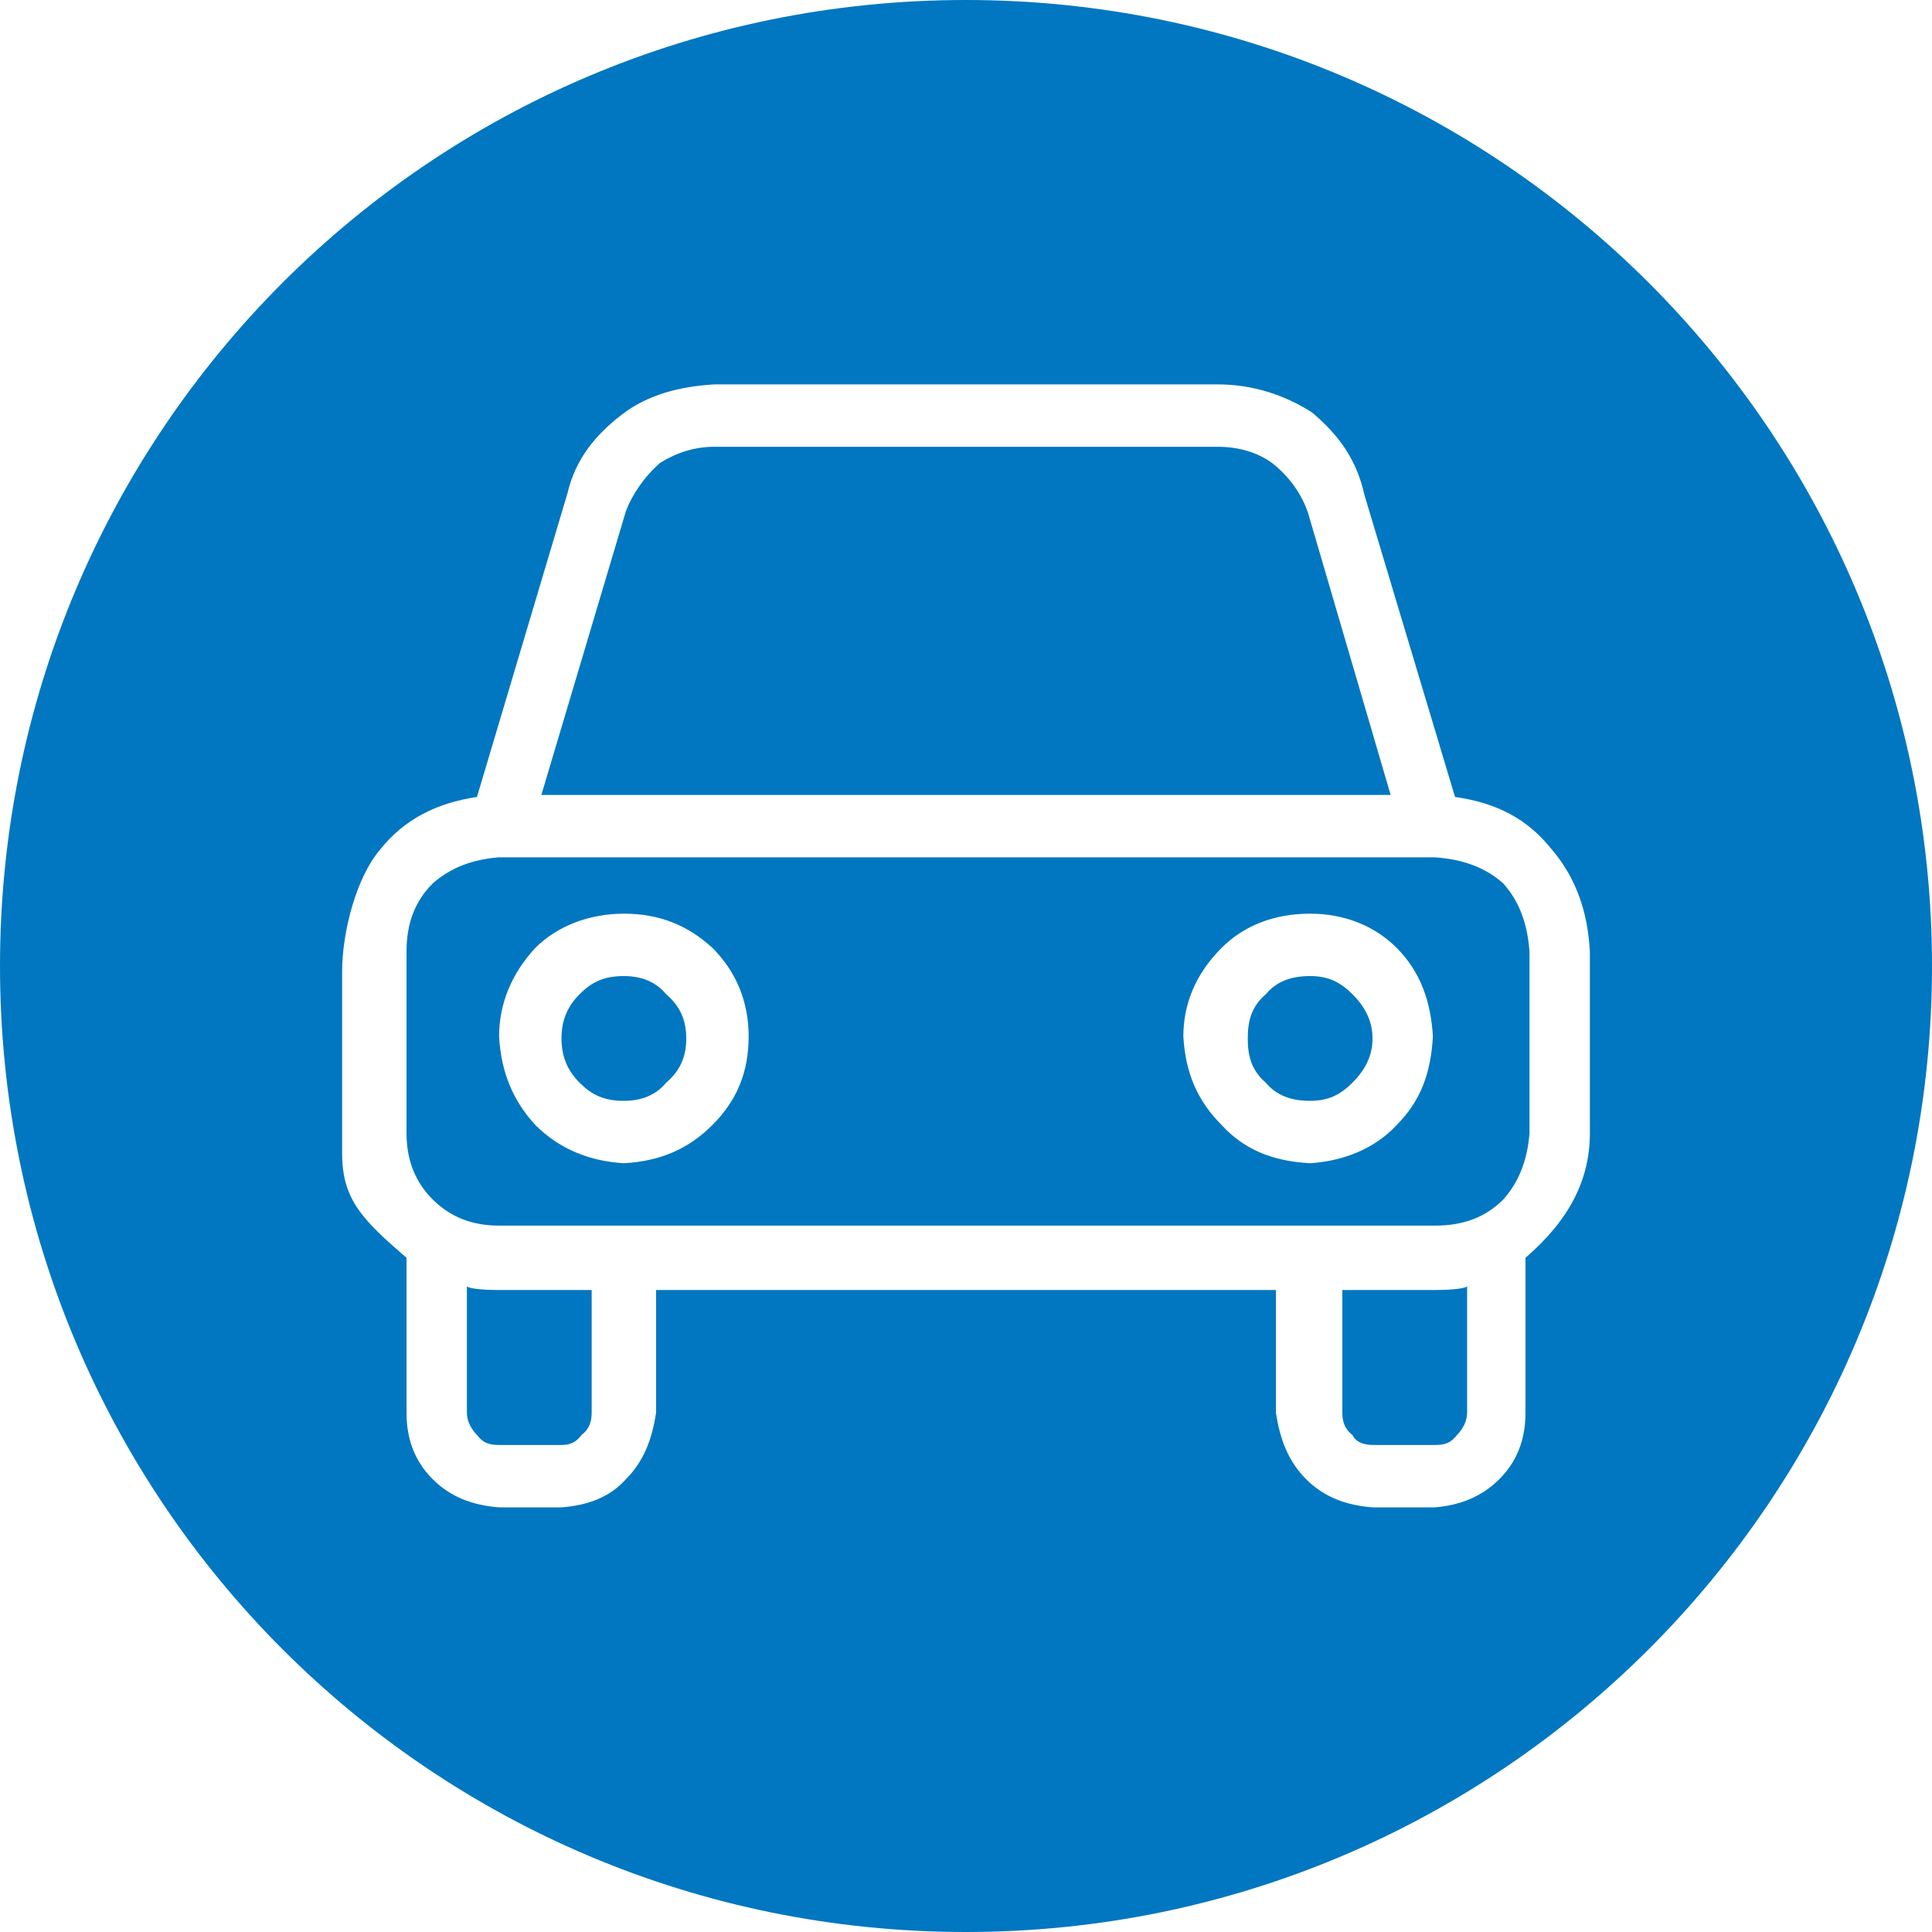 <?xml version="1.0" encoding="utf-8"?>
<!DOCTYPE svg PUBLIC "-//W3C//DTD SVG 1.1//EN" "http://www.w3.org/Graphics/SVG/1.1/DTD/svg11.dtd">
<svg version="1.1" xmlns="http://www.w3.org/2000/svg" xmlns:xlink="http://www.w3.org/1999/xlink" x="0px" y="0px" width="960px"
   height="960px" viewBox="0 0 960 960" enable-background="new 0 0 1920 1080" xml:space="preserve">

<g id="956">
   <path id="1" style="fill:#0077c0" d="M480 0c265 0 480 215 480 480s-215 480 -480 480c-266 0 -480 -215 -480 -480s214 -480 480 -480zM678 714l45 -150c21 -3 36 -11 48 -26c12 -14 18 -31 19 -51v-90c0 -23 -10 -43 -32 -62v-77c0 -13 -4 -24 -13 -33s-20 -13 -32 -14h-31c-13 1 -24 5 -33 14 s-13 20 -15 33v61h-308v-61c-2 -13 -6 -24 -15 -33c-8 -9 -19 -13 -32 -14h-31c-13 1 -24 5 -33 14s-13 20 -13 33v77c-22 19 -32 29 -32 52v90c0 20 7 47 19 61c12 15 28 23 48 26l45 151c4 17 14 29 27 39s29 14 46 15h250c17 0 33 -5 47 -14c13 -11 22 -23 26 -41z M691 565l-41 140c-3 9 -9 18 -18 25c-7 5 -16 8 -27 8h-250c-10 0 -19 -3 -27 -8c-8 -7 -14 -16 -17 -24l-42 -141h422zM760 397v90c-1 14 -5 25 -13 34c-9 8 -20 12 -34 13h-465c-13 -1 -24 -5 -33 -13c-9 -9 -13 -20 -13 -34v-90c0 -13 4 -24 13 -33s20 -13 33 -13h465 c14 0 25 4 34 13c8 9 12 20 13 33zM266 489c11 11 27 17 44 17c18 0 32 -6 44 -17c12 -12 18 -27 18 -44c0 -18 -6 -32 -18 -44s-26 -18 -44 -19c-17 1 -32 7 -44 19c-11 12 -17 26 -18 44c0 16 6 31 18 44zM607 489c11 11 26 17 44 17c17 0 32 -6 43 -17 c12 -12 17 -27 18 -44c-1 -18 -6 -32 -18 -44c-11 -12 -27 -18 -43 -19c-19 1 -33 7 -44 19c-12 12 -18 26 -19 44c0 16 6 31 19 44zM288 422c6 -6 12 -9 22 -9c9 0 16 3 21 9c7 6 10 13 10 22s-3 16 -10 22c-5 6 -12 9 -21 9c-10 0 -16 -3 -22 -9s-9 -13 -9 -22 s3 -16 9 -22zM629 422c5 -6 12 -9 22 -9c9 0 15 3 21 9s10 13 10 22s-4 16 -10 22s-12 9 -21 9c-10 0 -17 -3 -22 -9c-7 -6 -9 -13 -9 -22s2 -16 9 -22zM294 319h-46c-10 0 -16 1 -16 2v-63c0 -4 2 -8 5 -11c3 -4 6 -5 11 -5h31c4 0 7 1 10 5c4 3 5 7 5 11v61zM729 258v63 c0 -1 -6 -2 -16 -2h-46v-61c0 -4 1 -8 5 -11c2 -4 6 -5 11 -5h30c5 0 8 1 11 5c3 3 5 7 5 11z"
     transform="translate(0, 960) scale(1, -1)" />
</g>

</svg>
